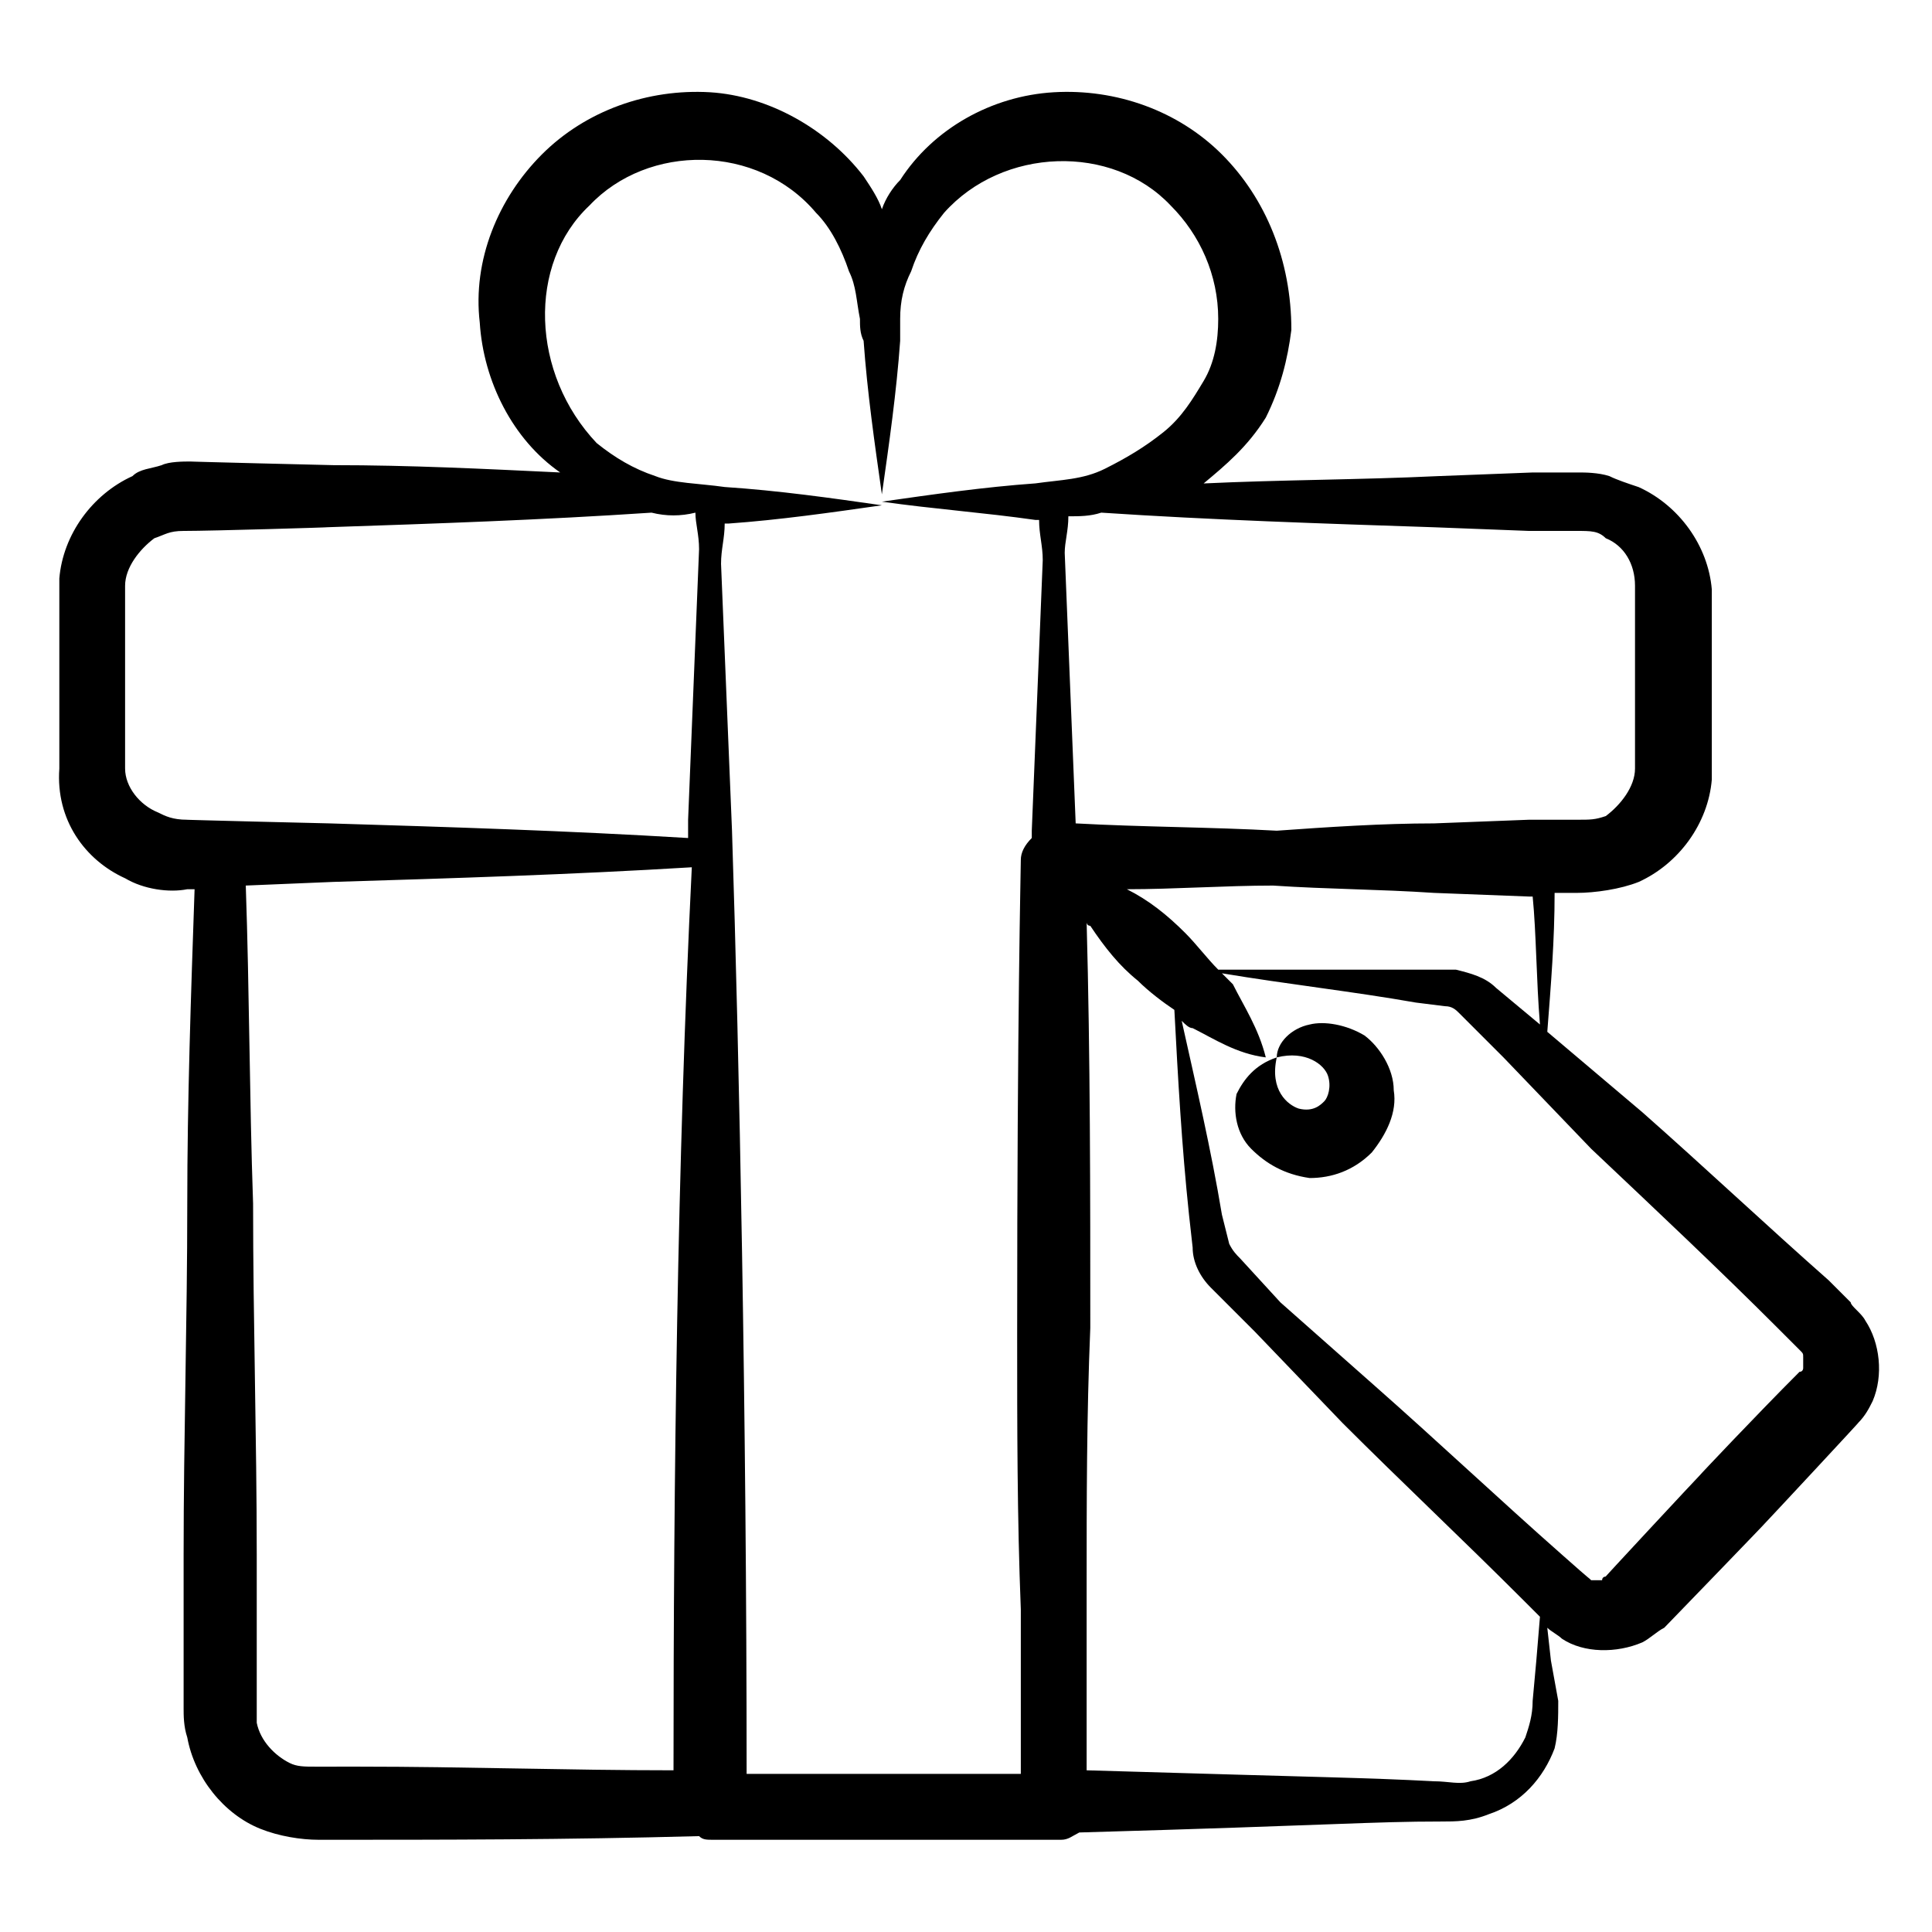 <?xml version="1.0" encoding="UTF-8"?>
<!-- Uploaded to: SVG Repo, www.svgrepo.com, Generator: SVG Repo Mixer Tools -->
<svg fill="#000000" width="800px" height="800px" version="1.1" viewBox="144 144 512 512" xmlns="http://www.w3.org/2000/svg">
 <g>
  <path d="m471.7 433.91c-0.969 4.844 0 10.656 3.875 14.531s8.719 6.781 15.5 7.75c5.812 0 11.625-1.938 16.469-6.781 3.875-4.844 6.781-10.656 5.812-16.469 0-5.812-3.875-11.625-7.75-14.531-4.844-2.906-10.656-3.875-14.531-2.906-4.844 0.969-8.719 4.844-8.719 8.719 7.75-1.938 12.594 1.938 13.562 4.844s0 5.812-0.969 6.781-2.906 2.906-6.781 1.938c-2.906-0.969-7.75-4.844-5.812-13.562-5.812 1.934-8.719 5.812-10.656 9.688z"/>
  <path d="m177.16 376.75c4.844 2.906 11.625 3.875 16.469 2.906h1.938c-0.969 28.098-1.938 56.195-1.938 83.324 0 31.004-0.969 62.008-0.969 93.012v34.879 5.812c0 1.938 0 4.844 0.969 7.75 1.938 10.656 9.688 20.348 19.379 24.223 4.844 1.938 10.656 2.906 15.5 2.906 33.91 0 64.914 0 100.76-0.969 0.969 0.969 1.938 0.969 3.875 0.969h92.043c1.938 0 2.906-0.969 4.844-1.938 67.82-1.938 77.508-2.906 95.918-2.906 3.875 0 7.75 0 12.594-1.938 8.719-2.906 14.531-9.688 17.441-17.441 0.969-3.875 0.969-8.719 0.969-12.594l-1.938-10.66-0.969-8.719c0.969 0.969 2.906 1.938 3.875 2.906 5.812 3.875 14.531 3.875 21.316 0.969 1.938-0.969 3.875-2.906 5.812-3.875 0.969-0.969 28.098-29.066 26.16-27.129 0.969-0.969 27.129-29.066 25.191-27.129 1.938-1.938 2.906-3.875 3.875-5.812 2.906-6.781 1.938-15.5-1.938-21.316-0.969-1.938-3.875-3.875-3.875-4.844l-5.812-5.812c-16.469-14.531-32.941-30.035-49.41-44.566l-25.191-21.316c0.969-12.594 1.938-24.223 1.938-36.816h5.812c4.844 0 11.625-0.969 16.469-2.906 10.656-4.844 18.41-15.5 19.379-27.129v-6.781-18.41-18.406-6.781c-0.969-11.625-8.719-22.285-19.379-27.129-2.906-0.969-5.812-1.938-7.75-2.906-2.906-0.969-6.781-0.969-7.75-0.969h-12.594l-25.191 0.969c-20.348 0.969-41.66 0.969-62.008 1.938 5.812-4.844 11.625-9.688 16.469-17.441 3.875-7.75 5.812-15.5 6.781-23.254 0-18.406-6.781-34.879-18.406-46.504s-28.098-17.441-44.566-16.469c-16.469 0.969-31.973 9.688-40.691 23.254-1.941 1.934-3.879 4.84-4.848 7.75-0.969-2.906-2.906-5.812-4.844-8.719-9.688-12.594-25.191-21.316-40.691-22.285-16.469-0.969-32.941 4.844-44.566 16.469s-18.41 28.098-16.469 44.566c0.969 15.5 8.719 31.004 21.316 39.723-20.348-0.969-39.723-1.938-60.07-1.938-0.969 0-39.723-0.969-37.785-0.969-1.938 0-5.812 0-7.75 0.969-2.906 0.969-5.812 0.969-7.75 2.906-10.656 4.844-18.41 15.5-19.379 27.129v6.781 18.406 18.41 6.781c-0.977 13.566 6.777 24.227 17.434 29.07zm50.379 235.43c-2.906 0-4.844 0-6.781-0.969-3.875-1.938-7.75-5.812-8.719-10.656v-3.875-17.441-23.254c0-31.004-0.969-62.008-0.969-93.012-0.969-28.098-0.969-56.195-1.938-84.293l23.254-0.969c31.973-0.969 62.977-1.938 94.949-3.875-3.879 78.48-4.848 162.77-4.848 239.31-28.098 0-55.227-0.969-83.324-0.969zm322.63-17.438c0 3.875-0.969 6.781-1.938 9.688-2.906 5.812-7.75 10.656-14.531 11.625-2.906 0.969-5.812 0-9.688 0-18.41-0.969-27.129-0.969-92.043-2.906v-48.441c0-23.254 0-45.535 0.969-68.789 0-35.848 0-71.695-0.969-107.54 0 0 0 0.969 0.969 0.969 3.875 5.812 7.75 10.656 12.594 14.531 2.906 2.906 6.781 5.812 9.688 7.75 0.969 18.41 1.938 35.848 3.875 54.258l0.969 8.719c0 3.875 1.938 7.75 4.844 10.656l11.625 11.625 23.254 24.223c15.5 15.5 31.973 31.004 47.473 46.504l4.844 4.844-0.965 11.629zm64.914-98.824 5.812 5.812c0.969 0.969 0.969 0.969 0.969 1.938v0.969 1.938s0 0.969-0.969 0.969c-11.625 11.625-27.129 28.098-26.16 27.129-0.969 0.969-27.129 29.066-25.191 27.129 0 0-0.969 0-0.969 0.969h-1.938-0.969c-0.969-0.969 0.969 0.969-7.75-6.781-16.469-14.531-32.941-30.035-49.41-44.566l-25.191-22.285-10.656-11.629c-0.969-0.969-1.938-1.938-2.906-3.875l-1.938-7.75c-2.906-17.441-6.781-33.91-10.656-51.352 0.969 0.969 1.938 1.938 2.906 1.938 5.812 2.906 11.625 6.781 19.379 7.75-1.938-7.75-5.812-13.562-8.719-19.379l-2.906-2.906c17.441 2.906 34.879 4.844 51.352 7.75l7.75 0.969c1.938 0 2.906 0.969 3.875 1.938l11.625 11.625 23.254 24.223c17.434 16.477 33.906 31.977 49.406 47.48zm-62.977-80.418-11.625-9.688c-2.906-2.906-6.781-3.875-10.656-4.844h-8.719-54.258c-2.906-2.906-5.812-6.781-8.719-9.688-4.844-4.844-9.688-8.719-15.5-11.625 12.594 0 26.16-0.969 38.754-0.969 14.531 0.969 28.098 0.969 42.629 1.938l25.191 0.969h0.969c0.965 9.684 0.965 22.281 1.934 33.906zm-2.906-130.8h12.594c3.875 0 5.812 0 7.75 1.938 4.844 1.938 7.75 6.781 7.75 12.594v48.445c0 4.844-3.875 9.688-7.75 12.594-2.902 0.969-3.871 0.969-7.746 0.969h-12.594l-25.191 0.969c-13.562 0-28.098 0.969-41.66 1.938-17.441-0.969-35.848-0.969-53.289-1.938-0.969-24.223-1.938-47.473-2.906-71.695 0-2.906 0.969-5.812 0.969-9.688 2.906 0 5.812 0 8.719-0.969 29.066 1.938 59.102 2.906 88.168 3.875zm-249-86.227c15.5-16.469 44.566-16.469 60.07 1.938 3.875 3.875 6.781 9.688 8.719 15.5 1.938 3.875 1.938 7.75 2.906 12.594 0 1.938 0 3.875 0.969 5.812 0.969 13.562 2.906 27.129 4.844 40.691 1.938-13.562 3.875-27.129 4.844-40.691v-5.812c0-4.844 0.969-8.719 2.906-12.594 1.938-5.812 4.844-10.656 8.719-15.5 15.504-17.441 44.57-18.41 60.07-1.938 7.75 7.75 12.594 18.41 12.594 30.035 0 5.812-0.969 11.625-3.875 16.469s-5.812 9.688-10.656 13.562-9.688 6.781-15.5 9.688-11.625 2.906-18.41 3.875c-13.562 0.969-27.129 2.906-40.691 4.844 13.562 1.938 27.129 2.906 40.691 4.844h0.969c0 3.875 0.969 6.781 0.969 10.656-0.969 24.223-1.938 47.473-2.906 71.695v1.938c-1.938 1.938-2.906 3.875-2.906 5.812 0 2.906-0.969 39.723-0.969 125.95 0 24.223 0 48.441 0.969 72.664v43.598h-72.664c0-94.949-1.938-189.9-3.875-249.97-0.969-23.254-1.938-47.473-2.906-70.727 0-3.875 0.969-6.781 0.969-10.656h0.969c13.562-0.969 27.129-2.906 40.691-4.844-13.562-1.938-27.129-3.875-41.66-4.844-6.781-0.969-13.562-0.969-18.41-2.906-5.812-1.938-10.656-4.844-15.5-8.719-17.441-18.402-18.41-47.469-1.938-62.969zm-123.05 100.76c0-4.844 3.875-9.688 7.75-12.594 2.906-0.969 3.875-1.938 7.75-1.938 7.75 0 39.723-0.969 37.785-0.969 29.066-0.969 57.164-1.938 86.23-3.875 3.875 0.969 7.75 0.969 11.625 0 0 2.906 0.969 5.812 0.969 9.688-0.969 24.223-1.938 47.473-2.906 71.695v4.844c-31.973-1.938-62.977-2.906-94.949-3.875-0.969 0-39.723-0.969-37.785-0.969-3.875 0-5.812-0.969-7.75-1.938-4.844-1.941-8.719-6.785-8.719-11.629z"/>
 </g>
</svg>